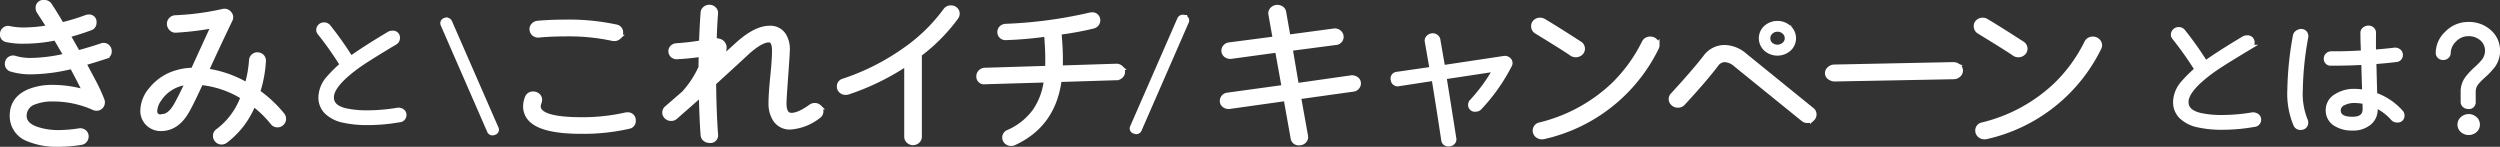 <svg xmlns="http://www.w3.org/2000/svg" width="534.72" height="31.406" viewBox="0 0 534.72 31.406">
  <rect x="0" y="0" width="534.72" height="31.406" fill="#333333" stroke="none"/>
<defs>
    <style>
      .cls-1 {
        fill: #fff;
        stroke: #fff;
        stroke-width: 1px;
        fill-rule: evenodd;
      }
    </style>
  </defs>
  <path id="_" data-name="/" class="cls-1" d="M839.044,761.983a1.166,1.166,0,0,0-.879-0.375,1.115,1.115,0,0,0-.412.075q-2.322.787-5.091,1.536-1.536-2.733-2.134-3.744,2.4-.638,4.829-1.536a1.137,1.137,0,0,0,.786-1.16,1.076,1.076,0,0,0-1.2-1.236,1.443,1.443,0,0,0-.449.075,46.493,46.493,0,0,1-5.278,1.61q-1.536-2.62-2.62-4.231a1.3,1.3,0,0,0-1.161-.561,1.142,1.142,0,0,0-1.31,1.273,1.257,1.257,0,0,0,.225.711q1.347,2.06,2.171,3.37a31.662,31.662,0,0,1-5.316.524,14.872,14.872,0,0,1-3.182-.3,1.142,1.142,0,0,0-1.067.243,1.241,1.241,0,0,0-.468.992,1.114,1.114,0,0,0,.936,1.2,16.454,16.454,0,0,0,3.781.337,34.265,34.265,0,0,0,6.7-.711q1.16,1.947,2.208,3.781a34.975,34.975,0,0,1-7.374.974,11.581,11.581,0,0,1-3.519-.45,1.256,1.256,0,0,0-1.684,1.161,1.2,1.2,0,0,0,.9,1.235,14.279,14.279,0,0,0,4.3.562,38.117,38.117,0,0,0,8.647-1.161q1.609,2.958,2.808,5.429a24.763,24.763,0,0,0-6.851-1.011,13.293,13.293,0,0,0-4.941.824q-3.819,1.536-3.818,5.279a5.234,5.234,0,0,0,3.518,5.017,15.9,15.9,0,0,0,6.4,1.123,30.442,30.442,0,0,0,4.866-.412,1.205,1.205,0,0,0,.842-0.524,1.315,1.315,0,0,0,.244-0.973,1.151,1.151,0,0,0-.524-0.824,1.354,1.354,0,0,0-.974-0.224,28.047,28.047,0,0,1-4.454.374,14.173,14.173,0,0,1-4.418-.637q-2.883-.9-2.882-2.92a3.044,3.044,0,0,1,2.209-2.92,10.4,10.4,0,0,1,3.893-.637,21.34,21.34,0,0,1,8.8,1.872,1.4,1.4,0,0,0,.561.113,1.225,1.225,0,0,0,.9-0.375,1.27,1.27,0,0,0,.374-0.936,1.322,1.322,0,0,0-.112-0.524,37.713,37.713,0,0,0-1.834-3.969q-0.077-.149-2.059-3.856,2.471-.711,4.641-1.423a1.1,1.1,0,0,0,.824-1.16A1.26,1.26,0,0,0,839.044,761.983Zm32.1,9.622a26.268,26.268,0,0,0,1.235-6.589,1.25,1.25,0,0,0-.318-0.955,1.307,1.307,0,0,0-.917-0.431,1.245,1.245,0,0,0-.955.319,1.3,1.3,0,0,0-.43.917,24.806,24.806,0,0,1-.936,5.241,23.966,23.966,0,0,0-8.685-3.032q2.508-5.5,5.091-10.858a1.2,1.2,0,0,0-.168-1.4,1.333,1.333,0,0,0-1.4-.468,56.322,56.322,0,0,1-10.183,1.348,1.337,1.337,0,0,0-.935.45,1.262,1.262,0,0,0-.337.973,1.4,1.4,0,0,0,.449.955,1.23,1.23,0,0,0,.973.355,65.467,65.467,0,0,0,8.011-.973l-4.342,9.472a12.621,12.621,0,0,0-5.185,1.142,11.04,11.04,0,0,0-3.837,3.051,7.133,7.133,0,0,0-1.759,4.456,3.746,3.746,0,0,0,1.123,2.789,3.841,3.841,0,0,0,2.807,1.1q3.444,0,5.615-3.893,0.973-1.722,2.92-5.953a20.991,20.991,0,0,1,8.985,3.07,15.848,15.848,0,0,1-5.354,7.263,1.192,1.192,0,0,0-.561,1.049,1.342,1.342,0,0,0,1.348,1.347,1.316,1.316,0,0,0,.748-0.224,18.231,18.231,0,0,0,6.065-7.937,23.169,23.169,0,0,1,4.117,4.006,1.278,1.278,0,0,0,1.011.486,1.3,1.3,0,0,0,.955-0.393,1.256,1.256,0,0,0,.393-0.917,1.34,1.34,0,0,0-.3-0.861,26.517,26.517,0,0,0-5.24-4.9h0Zm-17.408,2.7q-1.422,2.583-3.256,2.583a1.13,1.13,0,0,1-1.348-1.2,4.4,4.4,0,0,1,.824-2.358,8.086,8.086,0,0,1,6.139-3.744q-1.423,3.032-2.359,4.717h0ZM902,775.7a1.384,1.384,0,0,0-1.014-.215,38.67,38.67,0,0,1-6.426.547,20.811,20.811,0,0,1-4.586-.432q-3.057-.692-3.057-2.823-0.031-2.649,5.553-6.71,2-1.44,8.017-5.04a1.089,1.089,0,0,0,.562-0.979,0.988,0.988,0,0,0-1.186-1.037,1.226,1.226,0,0,0-.655.172q-5.522,3.314-8.173,5.242a71.82,71.82,0,0,0-4.742-6.71,1.191,1.191,0,0,0-1-.49,1.132,1.132,0,0,0-.811.331,1.064,1.064,0,0,0-.343.793,0.941,0.941,0,0,0,.25.633,70.448,70.448,0,0,1,4.8,6.8,28.058,28.058,0,0,0-3.088,3.081,6.355,6.355,0,0,0-1.5,3.917,4.267,4.267,0,0,0,1.4,3.226,7.324,7.324,0,0,0,3.4,1.67,23.467,23.467,0,0,0,5.241.518,38.964,38.964,0,0,0,6.769-.6,1.05,1.05,0,0,0,1.029-1.1A0.918,0.918,0,0,0,902,775.7Zm46.371-15.854a1.221,1.221,0,0,0,.412-0.933,1.186,1.186,0,0,0-1.048-1.244,47.607,47.607,0,0,0-10.782-1.037q-3.069,0-5.914.242a1.492,1.492,0,0,0-.974.484,1.151,1.151,0,0,0-.3.968,1.281,1.281,0,0,0,.5.881,1.373,1.373,0,0,0,1.03.259q2.619-.242,5.577-0.242a44.253,44.253,0,0,1,10.145.968,2.059,2.059,0,0,0,.375.034A1.385,1.385,0,0,0,948.374,759.846ZM950.1,776.47a1.964,1.964,0,0,0-.487.068,41.542,41.542,0,0,1-9.209.968q-6.888,0-8.647-1.589a1.592,1.592,0,0,1-.6-1.245,2.424,2.424,0,0,1,.15-0.725,2.4,2.4,0,0,0,.149-0.657,1.169,1.169,0,0,0-.411-0.916,1.476,1.476,0,0,0-1.011-.363,1.258,1.258,0,0,0-1.273.83,4.9,4.9,0,0,0-.374,1.831,3.922,3.922,0,0,0,1.46,3.111q2.619,2.28,10.556,2.28a43.454,43.454,0,0,0,10.07-1.071,1.155,1.155,0,0,0,1.011-1.209,1.194,1.194,0,0,0-1.385-1.313h0Zm41.129-1.625a1.324,1.324,0,0,0-.955-0.38,1.412,1.412,0,0,0-.861.276q-2.583,1.866-4.192,1.832-1.5-.035-1.5-2.558,0-.759.374-5.978,0.3-4.113.337-5.218a5.7,5.7,0,0,0-.786-3.353,3.429,3.429,0,0,0-3.107-1.521q-2.846.034-6.513,3.249-3,2.7-4.268,3.905a13.964,13.964,0,0,0,.712-1.278,3.871,3.871,0,0,0,.449-1.625,1.43,1.43,0,0,0-1.011-1.451,2.9,2.9,0,0,0-1.123-.139q0.112-3.592.3-5.8a1.17,1.17,0,0,0-.336-0.917,1.359,1.359,0,0,0-.936-0.432,1.4,1.4,0,0,0-.992.311,1.177,1.177,0,0,0-.468.865q-0.225,2.868-.337,6.427a49.063,49.063,0,0,1-5.316.623,1.355,1.355,0,0,0-.917.4,1.09,1.09,0,0,0-.318.882,1.165,1.165,0,0,0,.43.846,1.307,1.307,0,0,0,.955.294,51.012,51.012,0,0,0,5.091-.519q-0.038,2.075-.038,2.766a21.223,21.223,0,0,1-3.631,5.529l-3.706,3.214a1.184,1.184,0,0,0-.412.9,1.22,1.22,0,0,0,.412.934,1.39,1.39,0,0,0,.974.38,1.322,1.322,0,0,0,.935-0.346q3.857-3.385,5.5-4.838,0.112,5.253.375,8.709a1.145,1.145,0,0,0,.449.847,1.464,1.464,0,0,0,.936.328,1.151,1.151,0,0,0,1.347-1.348q-0.336-4.491-.411-10.955,5.389-4.908,7.262-6.671,2.957-2.59,4.567-2.522,1.124,0.034,1.123,2.281,0,1.832-.374,5.547t-0.375,5.684a6.2,6.2,0,0,0,.936,3.491,3.7,3.7,0,0,0,3.294,1.625,11.027,11.027,0,0,0,5.99-2.385,1.182,1.182,0,0,0,.524-1A1.21,1.21,0,0,0,991.225,774.845Zm29.535-19.976a1.172,1.172,0,0,0-.4-0.915,1.35,1.35,0,0,0-.95-0.364,1.376,1.376,0,0,0-1.2.588,36.721,36.721,0,0,1-9.13,8.744,49.008,49.008,0,0,1-12.693,6.324,1.194,1.194,0,0,0-.9,1.21,1.207,1.207,0,0,0,.393.9,1.364,1.364,0,0,0,.992.381,1.652,1.652,0,0,0,.487-0.069,52.348,52.348,0,0,0,12.54-6.118v15.621a1.237,1.237,0,0,0,.41.934,1.441,1.441,0,0,0,1.95,0,1.237,1.237,0,0,0,.41-0.934v-17.28a1.011,1.011,0,0,0-.04-0.311,37.861,37.861,0,0,0,7.9-7.983,1.314,1.314,0,0,0,.23-0.726h0Zm34.94,11.543a1.33,1.33,0,0,0-.99-0.345l-11.91.38c0.03-.553.04-1.175,0.04-1.866q0-2.211-.3-5.7a67.078,67.078,0,0,0,7.22-1.314,1.4,1.4,0,0,0,.87-0.588,1.227,1.227,0,0,0,.18-0.967,1.179,1.179,0,0,0-1.31-.933,1.849,1.849,0,0,0-.33.034,95.41,95.41,0,0,1-18.09,2.419,1.388,1.388,0,0,0-.93.415,1.23,1.23,0,0,0,1.01,2.074,80,80,0,0,0,8.65-.76c0.17,2.073.26,3.848,0.26,5.322,0,0.807-.01,1.451-0.04,1.935l-13.4.415a1.4,1.4,0,0,0-.94.415,1.231,1.231,0,0,0-.37.9,1.152,1.152,0,0,0,1.38,1.21l13.07-.381a14.648,14.648,0,0,1-2.4,6.567,13.857,13.857,0,0,1-5.72,4.562,1.237,1.237,0,0,0-.38,2.074,1.472,1.472,0,0,0,1.61.242q8.46-3.871,9.7-13.548l12.24-.38a1.419,1.419,0,0,0,.93-0.4A1.182,1.182,0,0,0,1055.7,766.412Zm13.63-10.771a0.667,0.667,0,0,0-.28-0.057,0.775,0.775,0,0,0-.78.489l-10.05,22.983a0.649,0.649,0,0,0,.44.979,0.735,0.735,0,0,0,1.06-.4l10.05-23.011a0.69,0.69,0,0,0-.44-0.979h0Zm36.68,13.139a1.589,1.589,0,0,0-1.05-.225l-11.64,1.659-1.34-7.88,9.77-1.279a1.27,1.27,0,0,0,.88-0.483,1.2,1.2,0,0,0,.24-0.934,1.244,1.244,0,0,0-.53-0.846,1.362,1.362,0,0,0-1.01-.259l-9.8,1.313-0.94-5.322a1.11,1.11,0,0,0-.56-0.812,1.615,1.615,0,0,0-1.05-.225,1.568,1.568,0,0,0-.92.518,1.154,1.154,0,0,0-.28.934l0.94,5.287-9.81,1.279a1.321,1.321,0,0,0-.9.5,1.228,1.228,0,0,0-.26.951,1.169,1.169,0,0,0,.54.829,1.484,1.484,0,0,0,1.03.242l9.88-1.348,1.43,7.914-12.09,1.659a1.287,1.287,0,0,0-1.13,1.451,1.1,1.1,0,0,0,.55.813,1.515,1.515,0,0,0,1.03.224l12.05-1.693,1.5,8.4a1.22,1.22,0,0,0,1.38,1.072,1.365,1.365,0,0,0,1.05-.45,1.168,1.168,0,0,0,.3-1.037l-1.5-8.363,11.64-1.625a1.272,1.272,0,0,0,.9-0.5,1.191,1.191,0,0,0,.26-0.951A1.086,1.086,0,0,0,1106.01,768.78Zm33-3.335a0.955,0.955,0,0,0-.4-0.8,1.15,1.15,0,0,0-.91-0.242l-13.1,1.97q-1.02-5.841-1.02-5.91a1.061,1.061,0,0,0-.46-0.691,1.145,1.145,0,0,0-.85-0.207,1.268,1.268,0,0,0-.8.432,0.9,0.9,0,0,0-.24.777q0.93,5.322,1.04,5.945l-7.41,1.071a0.935,0.935,0,0,0-.9,1.21,0.98,0.98,0,0,0,1.28.864l7.45-1.141q1.185,7.257,2.06,13.133a0.993,0.993,0,0,0,1.12.9,1.157,1.157,0,0,0,.86-0.345,0.938,0.938,0,0,0,.26-0.83q-1.35-8.571-2.1-13.167l10.94-1.659a36.764,36.764,0,0,1-5.02,6.878,0.972,0.972,0,0,0-.3.691,0.94,0.94,0,0,0,1.12,1,1.118,1.118,0,0,0,.83-0.346,39.11,39.11,0,0,0,6.44-9.124,0.916,0.916,0,0,0,.11-0.414h0Zm15.06-2.143a1.222,1.222,0,0,0,.43-0.968,1.254,1.254,0,0,0-.56-1.036q-5.085-3.284-7.71-4.839a1.51,1.51,0,0,0-.83-0.242,1.457,1.457,0,0,0-1.01.381,1.233,1.233,0,0,0-.41.932,1.286,1.286,0,0,0,.64,1.141q6.21,3.8,7.52,4.735a1.47,1.47,0,0,0,.9.276A1.505,1.505,0,0,0,1154.07,763.3Zm16.38-1.659a1.328,1.328,0,0,0-.43-0.967,1.435,1.435,0,0,0-1.03-.415,1.409,1.409,0,0,0-1.35.794,32.945,32.945,0,0,1-6.62,9.09,34.7,34.7,0,0,1-15.65,8.467,1.29,1.29,0,0,0-.62,2.229,1.471,1.471,0,0,0,1.03.4,2.015,2.015,0,0,0,.37-0.035A35.486,35.486,0,0,0,1170.3,762.2a1.148,1.148,0,0,0,.15-0.553h0Zm28.19-3.8a3.736,3.736,0,0,0-4.94,0,3.081,3.081,0,0,0,0,4.562,3.736,3.736,0,0,0,4.94,0A3.081,3.081,0,0,0,1198.64,757.842Zm4.98,19.509a1.254,1.254,0,0,0,.41-0.951,1.183,1.183,0,0,0-.48-0.967l-14.41-11.682a6.79,6.79,0,0,0-4.27-1.693,5.1,5.1,0,0,0-4.16,2.177q-2.235,2.9-7,8.087a1.179,1.179,0,0,0-.3.795,1.274,1.274,0,0,0,.43.951,1.47,1.47,0,0,0,1.03.4,1.418,1.418,0,0,0,1.09-.45q4.605-4.976,7.07-8.224a2.326,2.326,0,0,1,1.84-1.072,3.857,3.857,0,0,1,2.39,1.037l14.38,11.646a1.454,1.454,0,0,0,.97.346A1.389,1.389,0,0,0,1203.62,777.351Zm-5.99-15.915a2.2,2.2,0,0,1-2.9.017,1.725,1.725,0,0,1-.58-1.33,1.765,1.765,0,0,1,.6-1.348,2.018,2.018,0,0,1,1.42-.553,2.063,2.063,0,0,1,1.46.553,1.765,1.765,0,0,1,.6,1.348A1.726,1.726,0,0,1,1197.63,761.436Zm37.24,4.665a1.745,1.745,0,0,0-1.09-.38l-25.42.519a1.544,1.544,0,0,0-1.06.414,1.206,1.206,0,0,0-.47.934,1.1,1.1,0,0,0,.5.915,1.875,1.875,0,0,0,1.11.363l25.41-.484a1.536,1.536,0,0,0,1.05-.4,1.227,1.227,0,0,0,.45-0.95A1.154,1.154,0,0,0,1234.87,766.1Zm13.86-2.8a1.268,1.268,0,0,0-.13-2q-5.085-3.284-7.71-4.839a1.477,1.477,0,0,0-.82-0.242,1.422,1.422,0,0,0-1.01.381,1.2,1.2,0,0,0-.41.932,1.3,1.3,0,0,0,.63,1.141q6.21,3.8,7.53,4.735a1.461,1.461,0,0,0,.89.276A1.488,1.488,0,0,0,1248.73,763.3Zm16.38-1.659a1.291,1.291,0,0,0-.43-0.967,1.435,1.435,0,0,0-1.03-.415,1.419,1.419,0,0,0-1.35.794,32.945,32.945,0,0,1-6.62,9.09,34.643,34.643,0,0,1-15.65,8.467,1.235,1.235,0,0,0-1.05,1.279,1.27,1.27,0,0,0,.43.95,1.471,1.471,0,0,0,1.03.4,2.124,2.124,0,0,0,.38-0.035,35.494,35.494,0,0,0,24.14-19.008,1.148,1.148,0,0,0,.15-0.553h0Zm33.57,15.057a1.382,1.382,0,0,0-1.01-.216,38.683,38.683,0,0,1-6.43.547,20.577,20.577,0,0,1-4.58-.432q-3.06-.69-3.06-2.822-0.03-2.649,5.55-6.71,1.995-1.44,8.02-5.04a1.1,1.1,0,0,0,.56-0.979,0.991,0.991,0,0,0-1.19-1.037,1.205,1.205,0,0,0-.65.173q-5.52,3.312-8.17,5.241a71.384,71.384,0,0,0-4.75-6.71,1.188,1.188,0,0,0-.99-0.49,1.1,1.1,0,0,0-.81.332,1.062,1.062,0,0,0-.35.791,0.929,0.929,0,0,0,.25.634,71.38,71.38,0,0,1,4.81,6.8,27.945,27.945,0,0,0-3.09,3.081,6.35,6.35,0,0,0-1.5,3.917,4.286,4.286,0,0,0,1.4,3.226,7.388,7.388,0,0,0,3.4,1.67,23.517,23.517,0,0,0,5.24.519,38.866,38.866,0,0,0,6.77-.605,1.048,1.048,0,0,0,1.03-1.094A0.919,0.919,0,0,0,1298.68,776.7Zm25.27-4.478-0.18-7.056q2.955-.231,4.71-0.461a0.967,0.967,0,0,0,.96-1.065,0.914,0.914,0,0,0-.4-0.764,1.236,1.236,0,0,0-.91-0.245c-1.04.135-2.51,0.279-4.43,0.432q-0.03-1.438,0-4.118a0.983,0.983,0,0,0-.32-0.734,1.146,1.146,0,0,0-.8-0.3,1.3,1.3,0,0,0-.84.3,0.894,0.894,0,0,0-.38.706q0,0.892.03,2.159c0.05,1.133.07,1.844,0.07,2.132q-3.75.231-6.8,0.2a1.129,1.129,0,0,0-.8.3,0.958,0.958,0,0,0-.33.734,0.944,0.944,0,0,0,1.09,1.037q3.345,0.029,6.93-.173,0.06,2.795.19,6.336a13.16,13.16,0,0,0-2.19-.2,7,7,0,0,0-3.77,1.008,3.4,3.4,0,0,0-1.84,3.023,3.319,3.319,0,0,0,1.62,2.967,6.514,6.514,0,0,0,3.59.922,5.416,5.416,0,0,0,3.46-1.037,3.617,3.617,0,0,0,1.44-3.053v-0.807a11.394,11.394,0,0,1,3.77,2.794,1.074,1.074,0,0,0,.87.374,0.934,0.934,0,0,0,1.1-1.007,0.982,0.982,0,0,0-.22-0.634h0a13.208,13.208,0,0,0-5.62-3.773h0Zm-14.94-13.2a0.945,0.945,0,0,0-.81-0.389,1.375,1.375,0,0,0-.83.289,1.033,1.033,0,0,0-.45.662,69.737,69.737,0,0,0-1.19,11.52,17.19,17.19,0,0,0,1.25,7.4,1.1,1.1,0,0,0,1.22.719,1.02,1.02,0,0,0,1-1.094,1,1,0,0,0-.13-0.518,15.287,15.287,0,0,1-1.03-6.509,67.509,67.509,0,0,1,1.16-11.2A1.089,1.089,0,0,0,1309.01,759.017Zm10.14,18.389q-3,0-3-1.9a1.771,1.771,0,0,1,1.22-1.584,4.99,4.99,0,0,1,2.18-.461,10.251,10.251,0,0,1,2.25.26q0.03,1.065.03,1.555c0,1.421-.89,2.131-2.68,2.131h0Zm29.28-18.648a6.424,6.424,0,0,0-4.5-1.627,6.288,6.288,0,0,0-4.62,1.987,5.693,5.693,0,0,0-1.84,4.119,0.977,0.977,0,0,0,.31.734,1.085,1.085,0,0,0,.78.3,1.15,1.15,0,0,0,.8-0.3,0.986,0.986,0,0,0,.32-0.734,3.941,3.941,0,0,1,1.27-2.765,4.014,4.014,0,0,1,2.98-1.3,4.227,4.227,0,0,1,2.93,1.036,3.367,3.367,0,0,1,1.15,2.621,3.619,3.619,0,0,1-.71,2.1,14.349,14.349,0,0,1-1.66,1.729,14.622,14.622,0,0,0-1.9,2.015,4.673,4.673,0,0,0-.94,2.766v2.3a0.914,0.914,0,0,0,.33.719,1.164,1.164,0,0,0,.8.289,0.932,0.932,0,0,0,1.09-1.008v-2.3a3.046,3.046,0,0,1,.65-1.786,15.219,15.219,0,0,1,1.53-1.555,15.261,15.261,0,0,0,2.06-2.189,5.391,5.391,0,0,0,.97-3.082A5.265,5.265,0,0,0,1348.43,758.758Zm-3.07,18.59a1.992,1.992,0,0,0-2.68,0,1.61,1.61,0,0,0-.56,1.239,1.565,1.565,0,0,0,.56,1.224,2.033,2.033,0,0,0,2.68,0,1.565,1.565,0,0,0,.56-1.224A1.61,1.61,0,0,0,1345.36,777.348ZM911.18,756.255a0.653,0.653,0,0,1,.277-0.057,0.774,0.774,0,0,1,.769.483l9.9,22.656a0.64,0.64,0,0,1-.431.965,0.724,0.724,0,0,1-1.045-.4l-9.9-22.684a0.675,0.675,0,0,1,.43-0.965h0Z" transform="translate(-816 -751.938)"/>
</svg>
